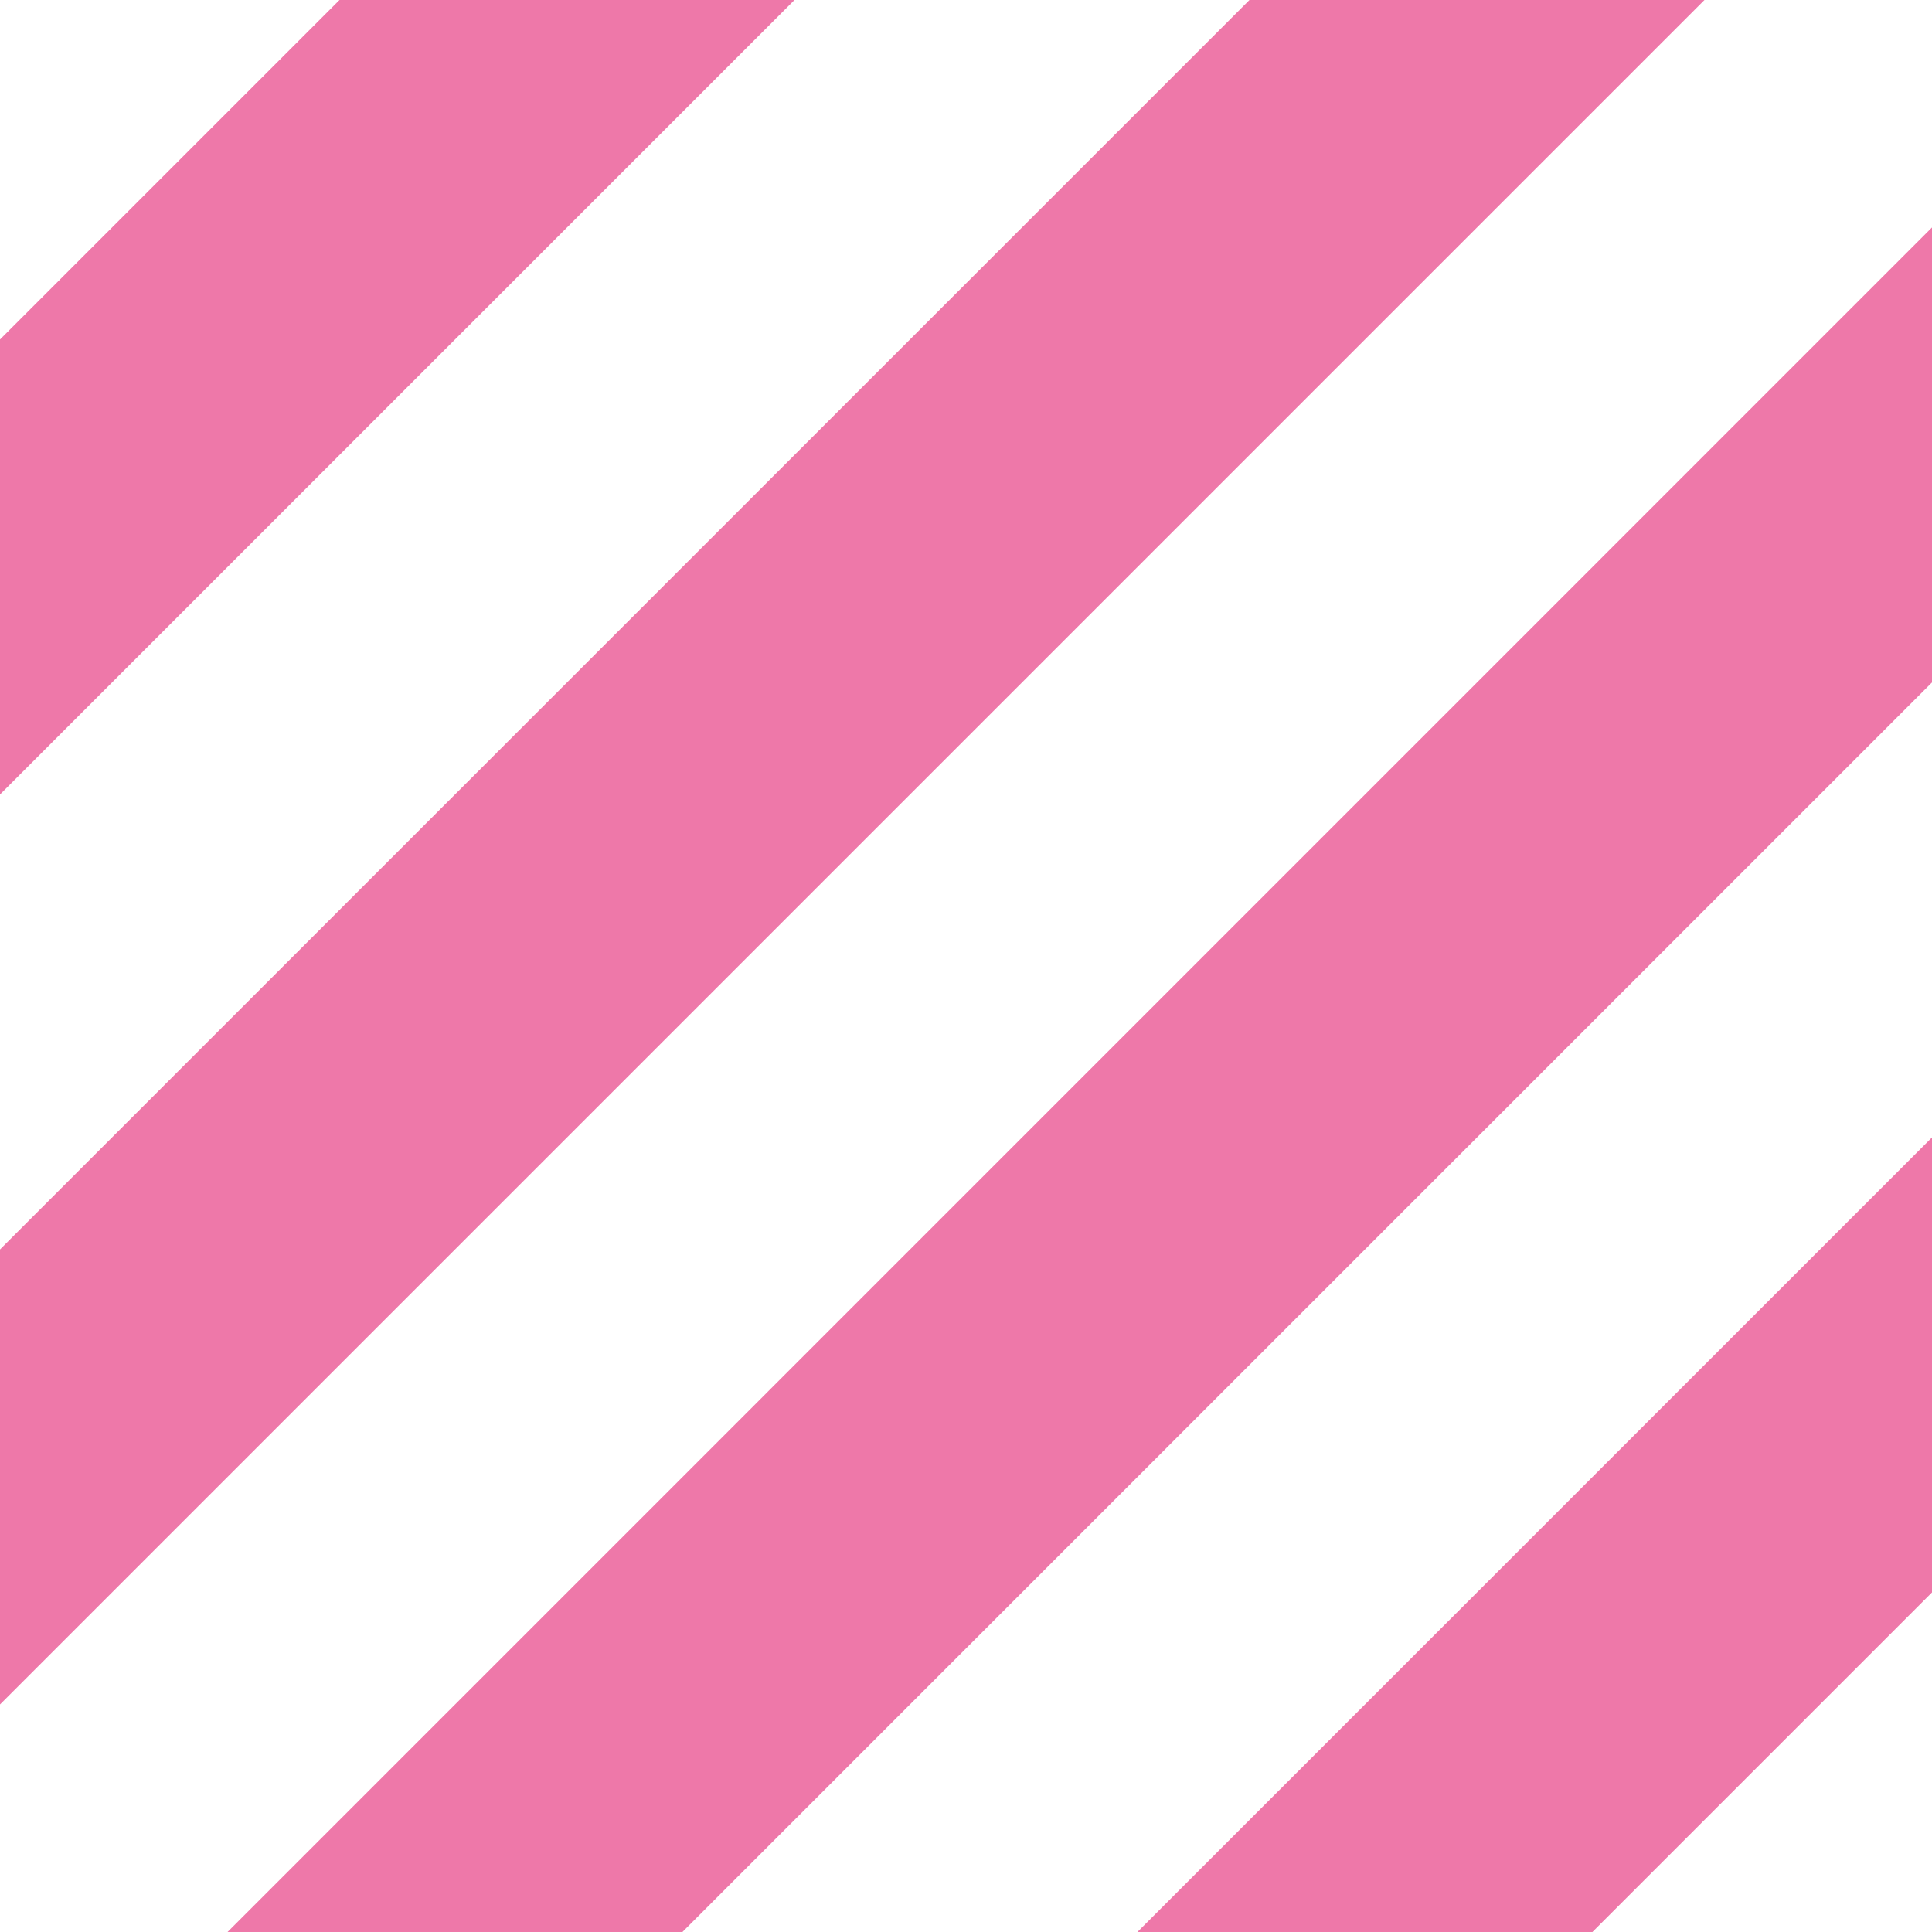 <?xml version="1.0" encoding="UTF-8"?>
<svg id="Layer_1" data-name="Layer 1" xmlns="http://www.w3.org/2000/svg" viewBox="0 0 183.48 183.48">
  <defs>
    <style>
      .cls-1 {
        fill: #ee78a9;
      }
    </style>
  </defs>
  <polygon class="cls-1" points="108.02 183.48 151.23 183.48 183.48 151.23 183.48 108.02 108.02 183.48"/>
  <polygon class="cls-1" points="21.61 183.48 64.81 183.48 183.48 64.81 183.48 21.6 21.61 183.48"/>
  <polygon class="cls-1" points="118.66 0 0 118.66 0 161.87 161.87 0 118.66 0"/>
  <polygon class="cls-1" points="32.24 0 0 32.24 0 75.45 75.45 0 32.24 0"/>
</svg>